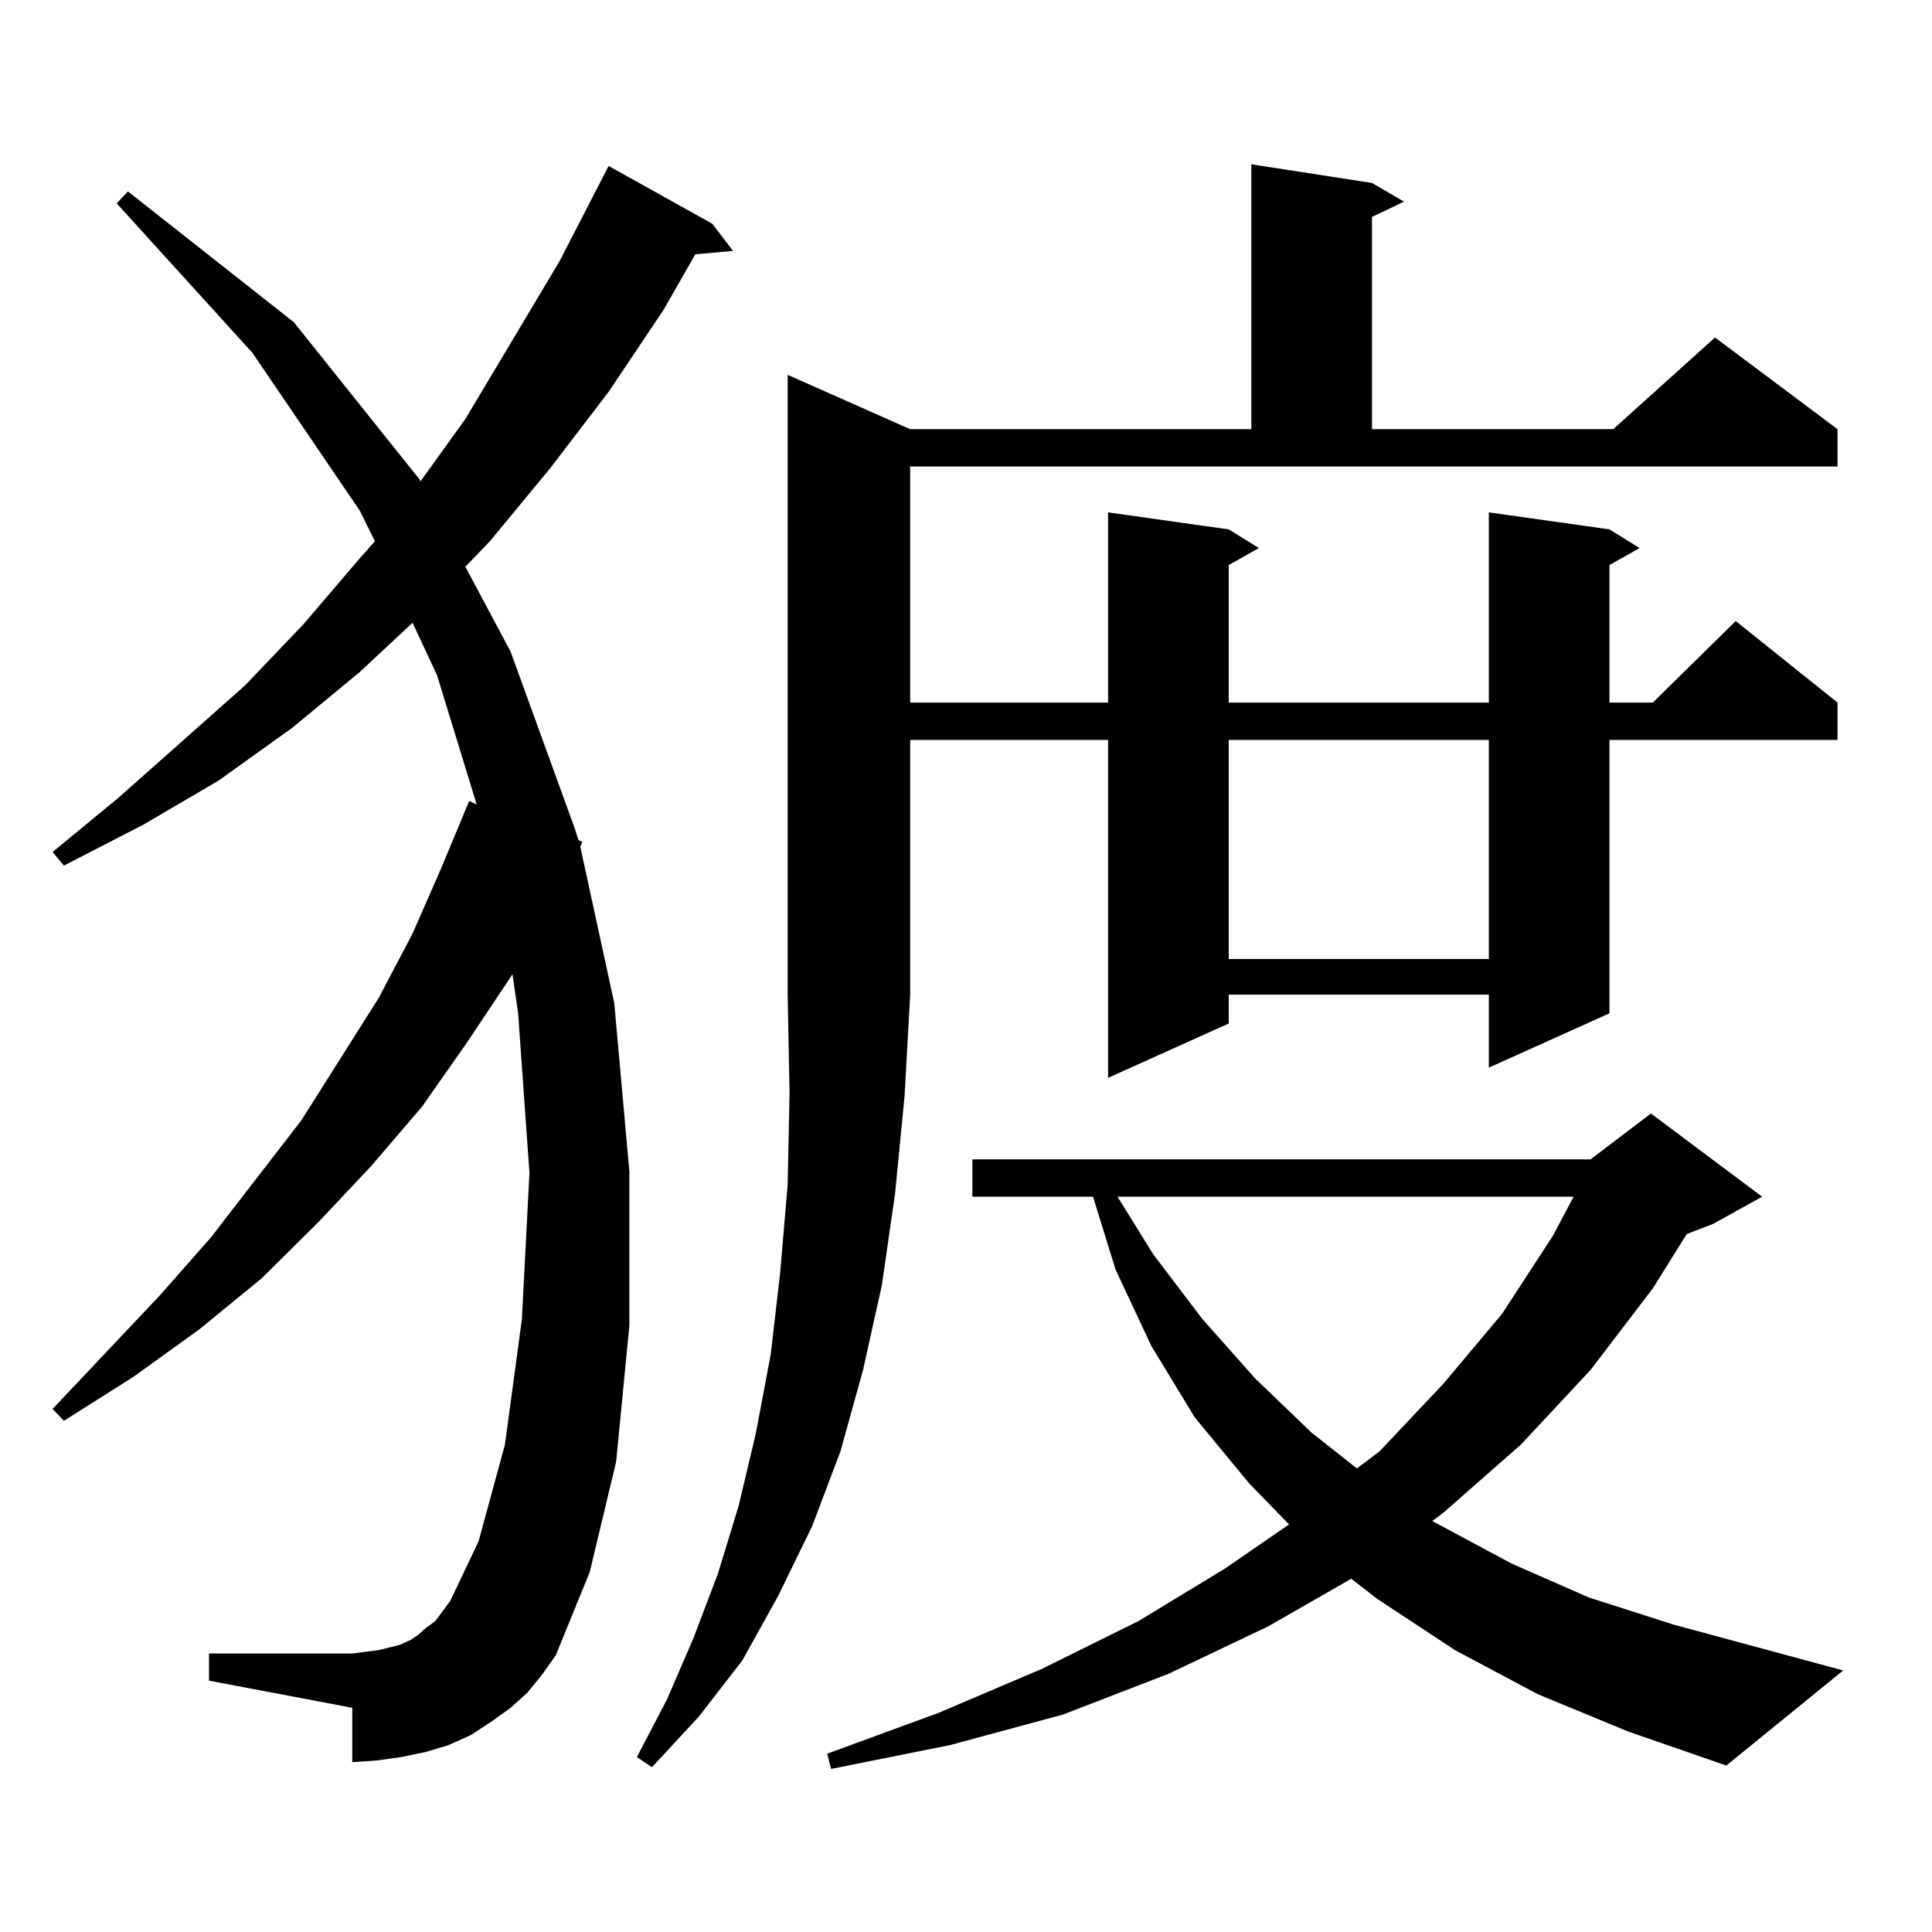 <?xml version="1.0" encoding="utf-8"?>
<!-- Generator: Adobe Illustrator 16.0.0, SVG Export Plug-In . SVG Version: 6.00 Build 0)  -->
<!DOCTYPE svg PUBLIC "-//W3C//DTD SVG 1.1//EN" "http://www.w3.org/Graphics/SVG/1.1/DTD/svg11.dtd">
<svg version="1.1" id="图层_1" xmlns="http://www.w3.org/2000/svg" xmlns:xlink="http://www.w3.org/1999/xlink" x="0px" y="0px"
	 width="1000px" height="1000px" viewBox="0 0 1000 1000" enable-background="new 0 0 1000 1000" xml:space="preserve">
<path d="M273.066,876.051l-8.78,7.91l-9.756,7.031l-10.731,7.031l-11.707,5.273l-11.707,3.516l-12.683,2.637l-12.683,1.758
	l-12.683,0.879v-28.125l-74.145-14.063v-14.063h74.145l6.829-0.879l6.829-0.879l10.731-2.637l5.854-2.637l3.902-2.637l3.902-3.516
	l4.878-3.516l3.902-5.273l3.902-5.273l14.634-30.762l13.658-50.098l8.78-65.039l3.902-75.586l-5.854-82.617l-2.927-20.215
	l-23.414,35.156l-23.414,33.398l-26.341,30.762l-27.316,29.004l-29.268,29.004l-32.194,26.367l-34.146,24.609l-36.097,22.852
	l-5.854-6.152l55.608-58.887l26.341-29.883l46.828-60.645l39.999-63.281l17.561-33.398l14.634-33.398l14.634-35.156l3.902,1.758
	l-20.487-66.797l-12.683-27.246l-27.316,25.488l-35.121,29.004l-38.048,27.246L74.047,426.93l-40.975,21.094l-5.854-7.031
	l34.146-28.125l65.364-58.008l30.243-31.641l29.268-34.277l7.805-8.789l-7.805-15.82l-55.608-81.738L60.389,105.25l5.854-6.152
	l85.852,67.676l65.364,81.738v0.879l23.414-32.52l48.779-81.738l25.365-49.219l53.657,29.883l10.731,14.063l-19.512,1.758
	l-16.585,29.004l-28.292,42.188l-30.243,39.551l-31.219,37.793l-12.683,13.184l23.414,43.945l33.17,91.406l1.951,6.152l1.951,0.879
	l-0.976,2.637l17.561,80.859l7.805,87.012v79.98l-6.829,70.313l-13.658,57.129L287.7,856.715l-6.829,9.668L273.066,876.051z
	 M471.11,222.145h176.581V85.035l62.438,9.668l16.585,9.668l-16.585,7.91v109.863h124.875l52.682-47.461l63.413,47.461v19.336
	H471.11v273.34l-2.927,52.734l-4.878,50.098l-6.829,47.461l-9.756,43.945l-11.707,42.188l-14.634,38.672l-17.561,36.035
	l-18.536,33.398l-22.438,29.004l-24.39,26.367l-7.805-5.273l15.609-29.883l13.658-31.641l12.683-33.398l10.731-35.156l8.78-36.914
	l7.805-41.309l4.878-42.188l3.902-45.703l0.976-47.461l-0.976-50.977V194.02L471.11,222.145z M795.98,876.93l-42.926-22.852
	l-39.999-26.367l-13.658-10.547l-42.926,24.609l-51.706,24.609l-54.633,21.094l-58.535,15.82l-61.462,12.305l-1.951-7.91
	l57.56-21.094l53.657-22.852l49.755-24.609l44.877-27.246l33.17-22.852l-20.487-21.094l-28.292-34.277l-22.438-36.914
	l-18.536-39.551l-11.707-37.793h-62.438v-19.336h319.992l31.219-23.73l57.56,43.066l-25.365,14.063l-13.658,5.273l-17.561,28.125
	l-32.194,42.188L787.2,747.73l-39.999,35.156l-5.854,4.395l40.975,21.973l39.999,17.578l43.901,14.063l87.803,23.73l-60.486,49.219
	l-50.73-17.578L795.98,876.93z M833.053,274l15.609,9.668l-15.609,8.789v71.191h22.438l42.926-42.188l52.682,42.188v19.336H833.053
	v141.504l-62.438,28.125V514.82H635.984v14.941l-62.438,28.125V382.984H471.11v-19.336h102.437v-98.438L635.984,274l15.609,9.668
	l-15.609,8.789v71.191h134.631v-98.438L833.053,274z M578.425,619.41l18.536,29.883l25.365,33.398l27.316,30.762l29.268,28.125
	l23.414,18.457l11.707-8.789l33.17-35.156l30.243-36.035l26.341-40.43l10.731-20.215H578.425z M635.984,382.984v113.379h134.631
	V382.984H635.984z"/>
</svg>

